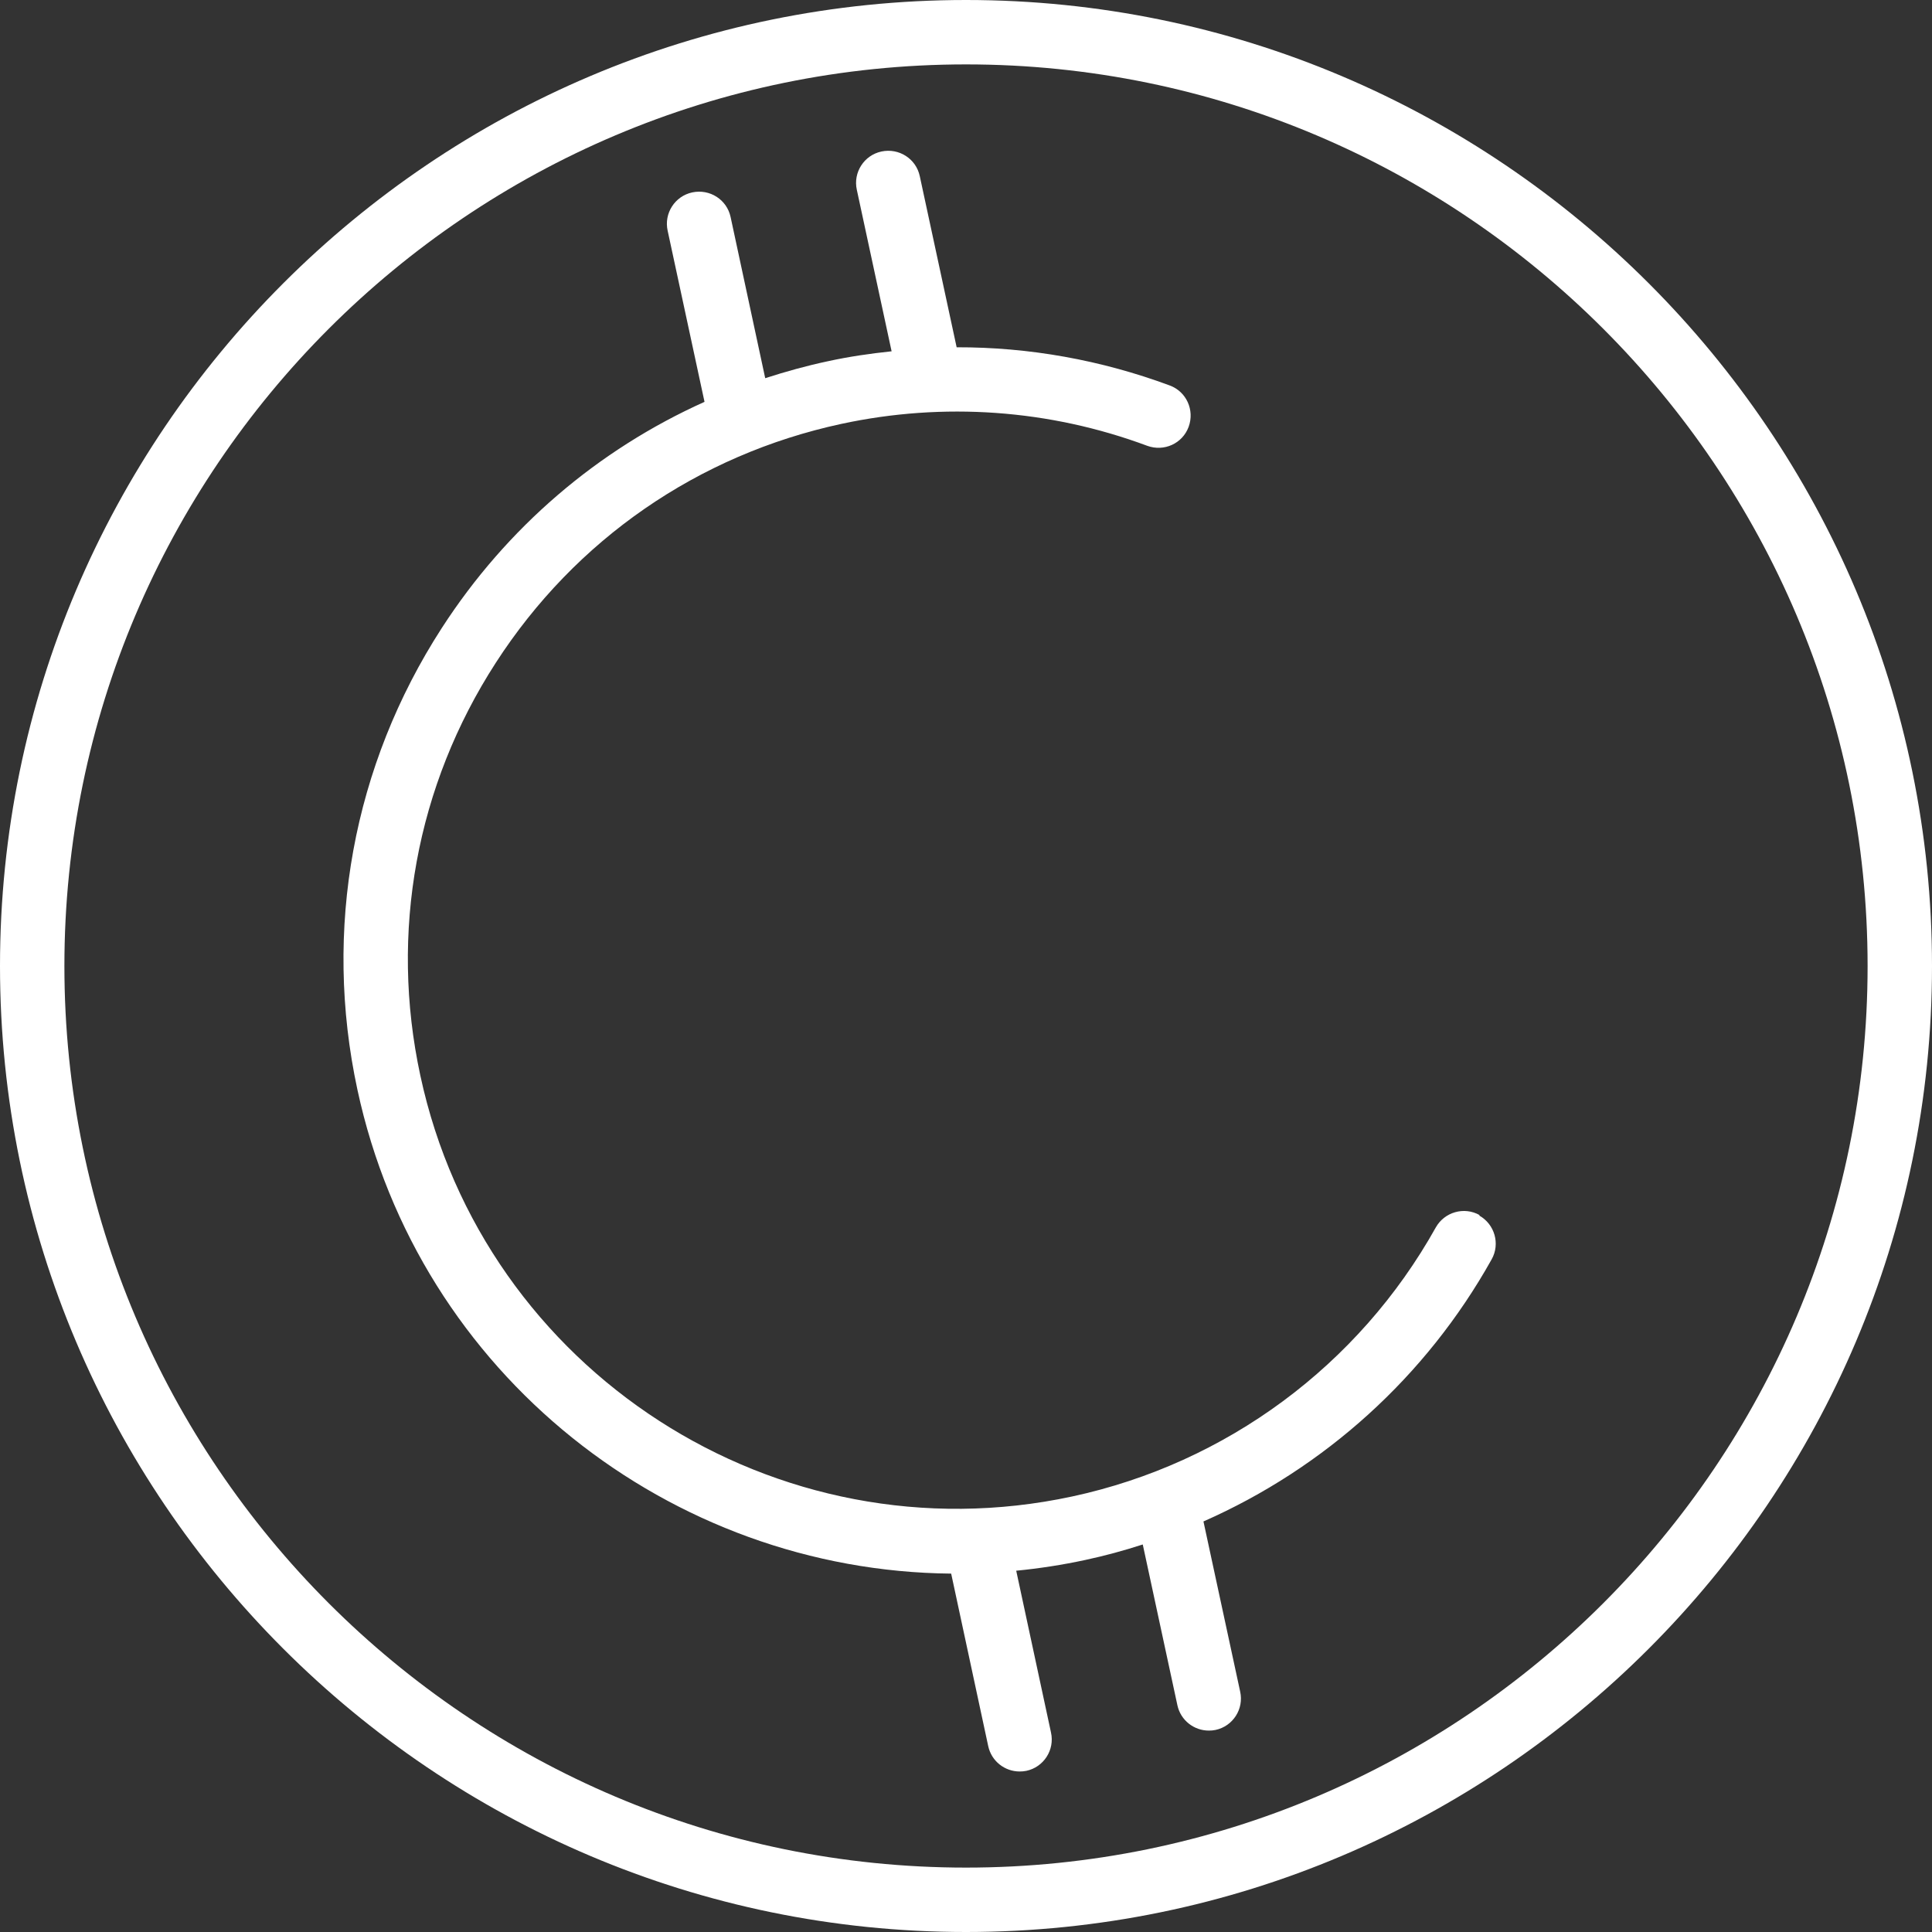 <svg width="120" height="120" viewBox="0 0 120 120" fill="none" xmlns="http://www.w3.org/2000/svg">
<rect x="0" y="0" width="120" height="120" fill="#333333" stroke="none"/>
<g clip-path="url(#clip0_11914_26171)">
<path d="M60 0C26.92 0 0 26.92 0 60C0 93.08 26.92 120 60 120C93.08 120 120 93.08 120 60C120 26.92 93.08 0 60 0ZM60 116C29.12 116 4 90.88 4 60C4 29.12 29.12 4 60 4C90.88 4 116 29.12 116 60C116 90.88 90.88 116 60 116Z" fill="white"/>
<path d="M91.899 75.47C90.939 74.93 89.719 75.28 89.179 76.24C84.399 84.8 76.169 90.89 66.589 92.95C48.219 96.9 30.059 85.18 26.109 66.81C24.189 57.91 25.859 48.8 30.799 41.16C35.739 33.51 43.359 28.25 52.249 26.33C58.609 24.96 65.189 25.43 71.259 27.69C72.299 28.07 73.449 27.55 73.829 26.51C74.209 25.47 73.689 24.32 72.649 23.94C68.389 22.36 63.919 21.56 59.419 21.57L57.129 10.94C56.899 9.86 55.839 9.18 54.749 9.41C53.669 9.64 52.979 10.71 53.219 11.79L55.379 21.82C54.049 21.96 52.729 22.15 51.409 22.44C50.089 22.72 48.799 23.08 47.529 23.49L45.379 13.48C45.149 12.4 44.089 11.72 42.999 11.95C41.919 12.18 41.229 13.25 41.469 14.33L43.759 24.96C37.129 27.94 31.479 32.76 27.439 39.01C21.919 47.55 20.059 57.73 22.199 67.68C26.009 85.4 41.659 97.58 59.079 97.74L61.379 108.45C61.579 109.39 62.409 110.03 63.329 110.03C63.469 110.03 63.609 110.02 63.749 109.99C64.829 109.76 65.519 108.69 65.279 107.61L63.119 97.56C64.549 97.42 65.989 97.2 67.419 96.89C68.629 96.63 69.809 96.31 70.979 95.93L73.129 105.91C73.329 106.85 74.159 107.49 75.079 107.49C75.219 107.49 75.359 107.48 75.499 107.45C76.579 107.22 77.269 106.15 77.029 105.07L74.749 94.5C82.259 91.19 88.579 85.51 92.649 78.22C93.189 77.26 92.839 76.04 91.879 75.5L91.899 75.47Z" fill="white"/>
</g>
<defs>
<clipPath id="clip0_11914_26171">
<rect width="120" height="120" fill="white"/>
</clipPath>
</defs>
</svg>

